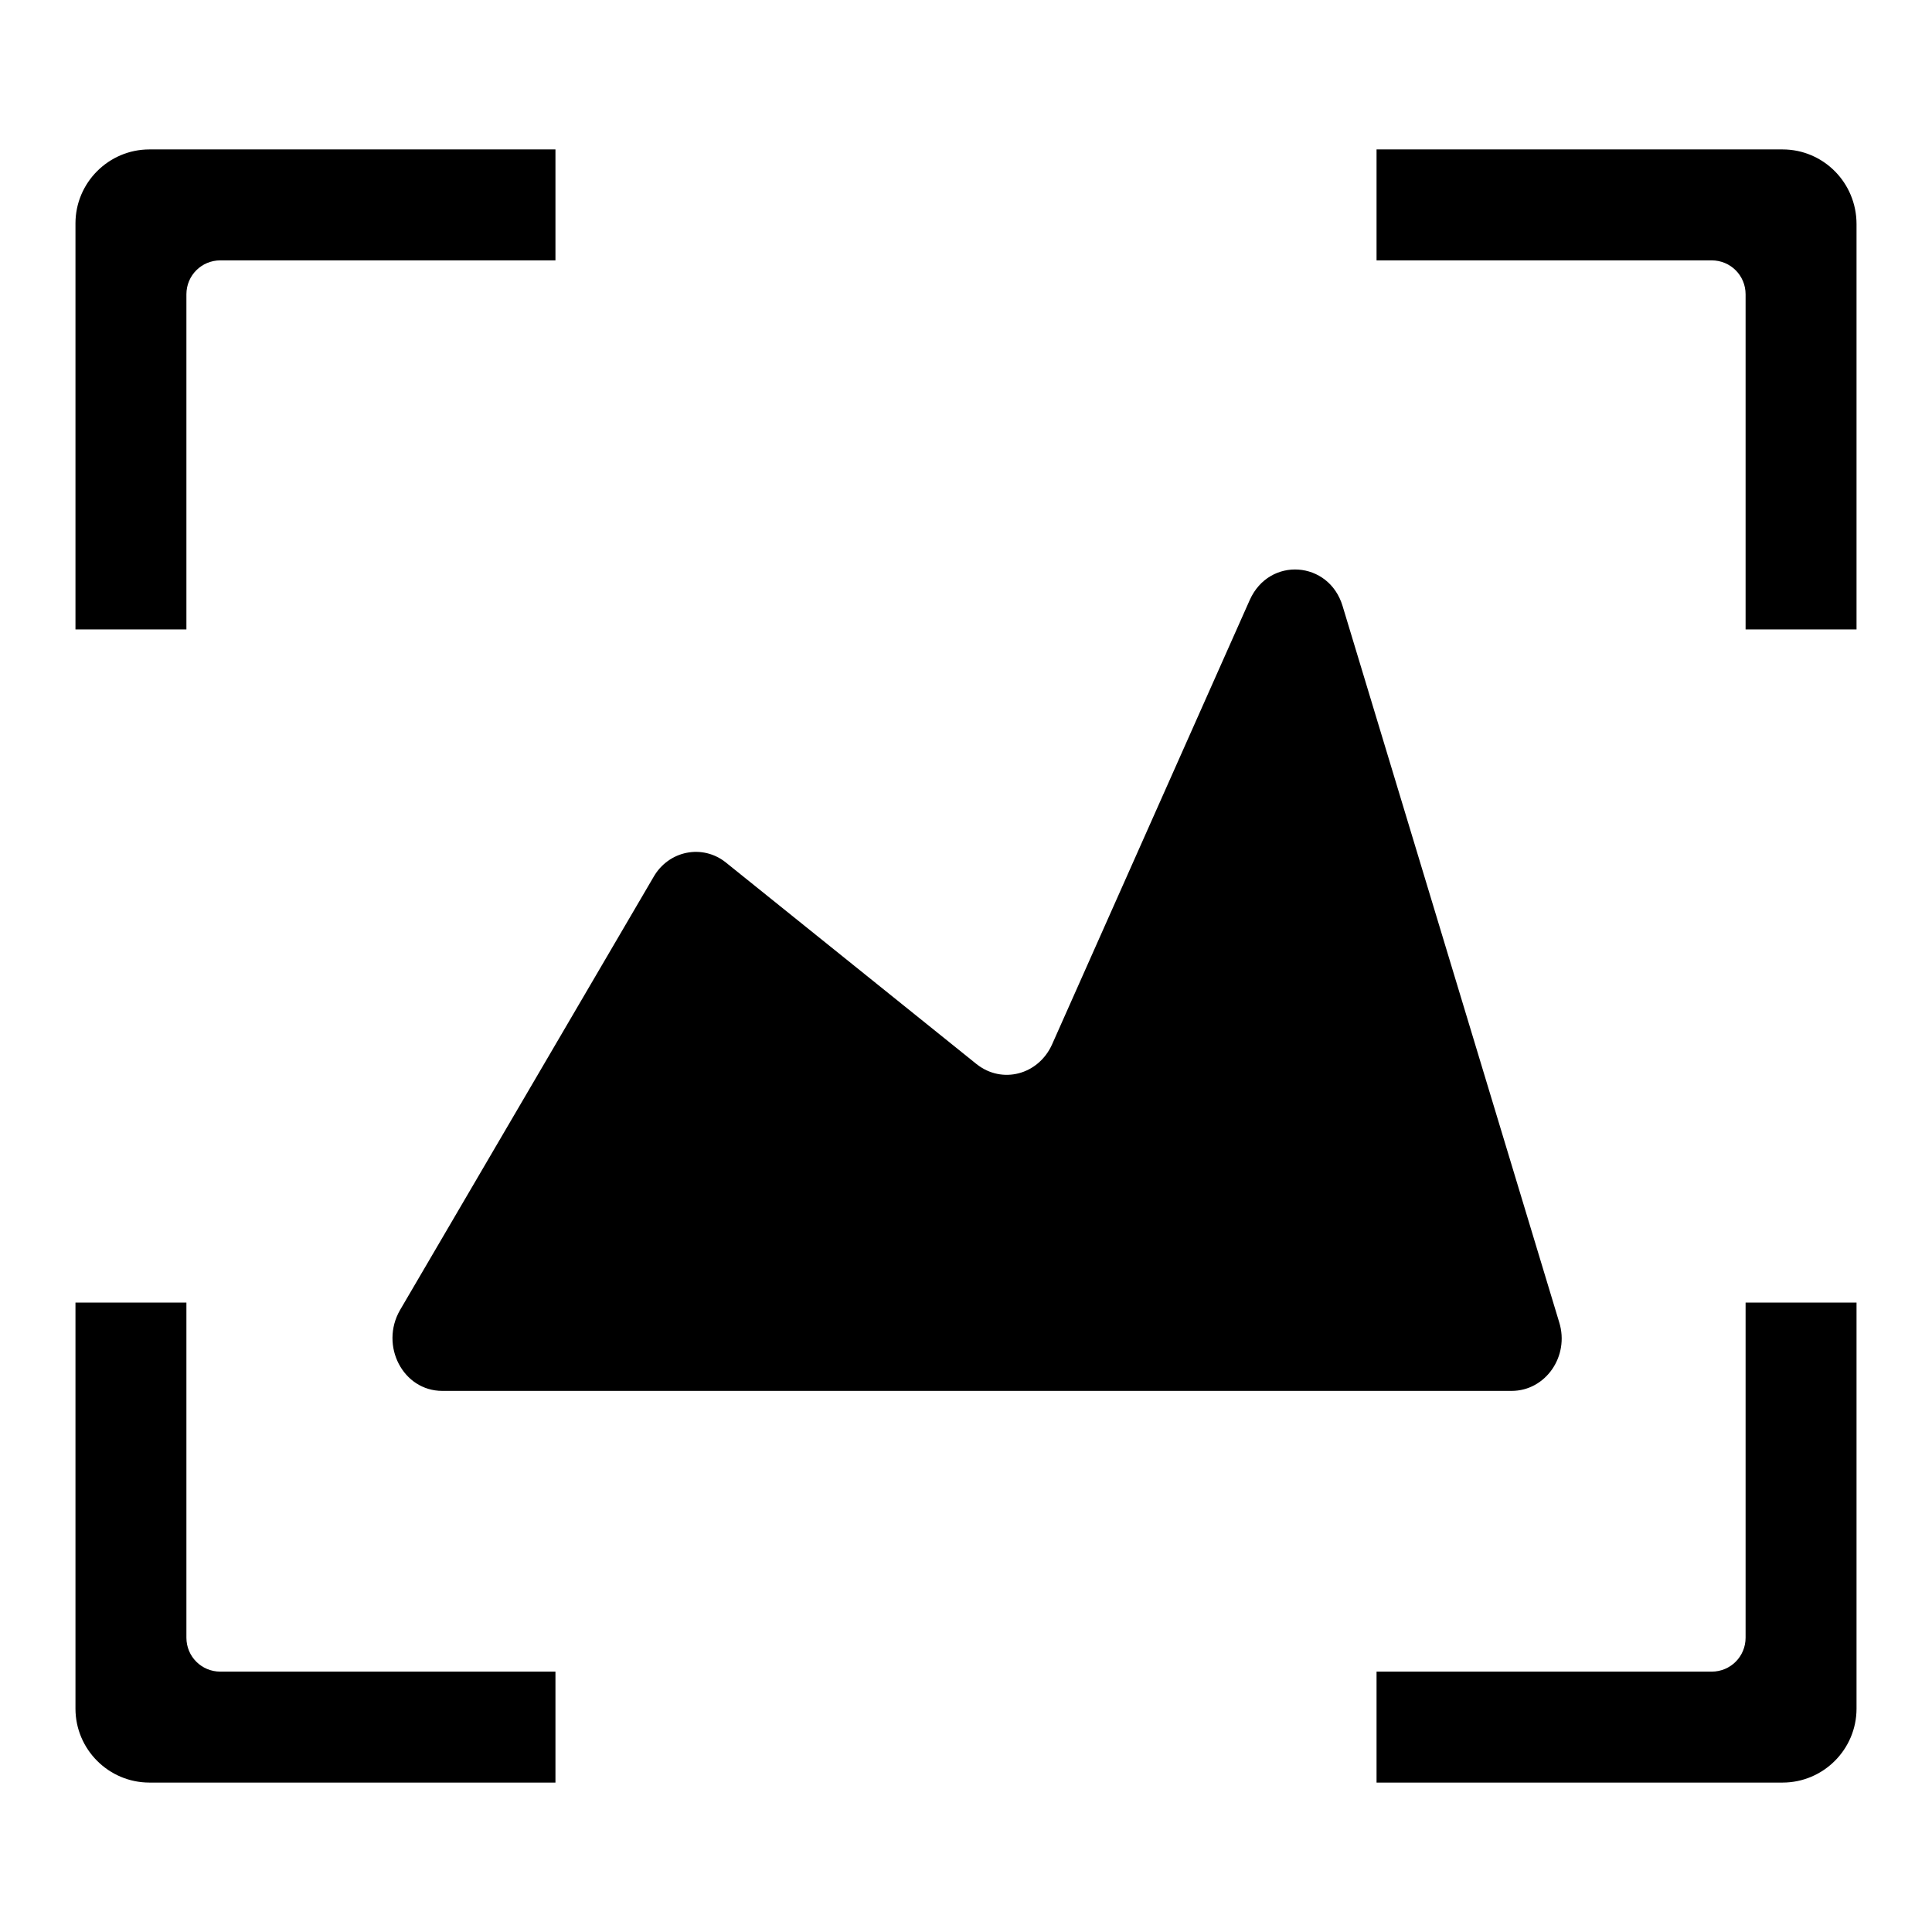 <?xml version="1.0" encoding="utf-8"?>
<!-- Svg Vector Icons : http://www.onlinewebfonts.com/icon -->
<!DOCTYPE svg PUBLIC "-//W3C//DTD SVG 1.1//EN" "http://www.w3.org/Graphics/SVG/1.1/DTD/svg11.dtd">
<svg version="1.1" xmlns="http://www.w3.org/2000/svg" xmlns:xlink="http://www.w3.org/1999/xlink" x="0px" y="0px" viewBox="0 0 256 256" enable-background="new 0 0 256 256" xml:space="preserve">
<g><g><path fill="#000000" d="M236.2,19.8h-53.8v14.7h44.4c2.5,0,4.5,2,4.5,4.5v44.4H246V29.7C246,24.2,241.6,19.8,236.2,19.8z"/><path fill="#000000" d="M24.7,39c0-2.5,2-4.5,4.5-4.5h44.4V19.8H19.8c-5.4,0-9.8,4.4-9.8,9.8v53.8h14.7V39z"/><path fill="#000000" d="M24.7,217v-44.4H10v53.8c0,5.4,4.4,9.8,9.8,9.8h53.8v-14.7H29.2C26.7,221.5,24.7,219.5,24.7,217z"/><path fill="#000000" d="M231.3,217c0,2.5-2,4.5-4.5,4.5h-44.4v14.7h53.8c5.4,0,9.8-4.4,9.8-9.8v-53.8h-14.7L231.3,217L231.3,217z"/><path fill="#000000" d="M58.6,184.3h141.7c4.5,0,7.7-4.6,6.3-9.1l-28.7-94.9c-1.8-6-9.7-6.6-12.3-0.8l-26.2,58.9c-1.8,4-6.6,5.3-10,2.6l-33.2-26.7c-3.1-2.5-7.6-1.6-9.6,1.9L53,173.6C50.3,178.3,53.4,184.3,58.6,184.3z"/></g></g>
</svg>